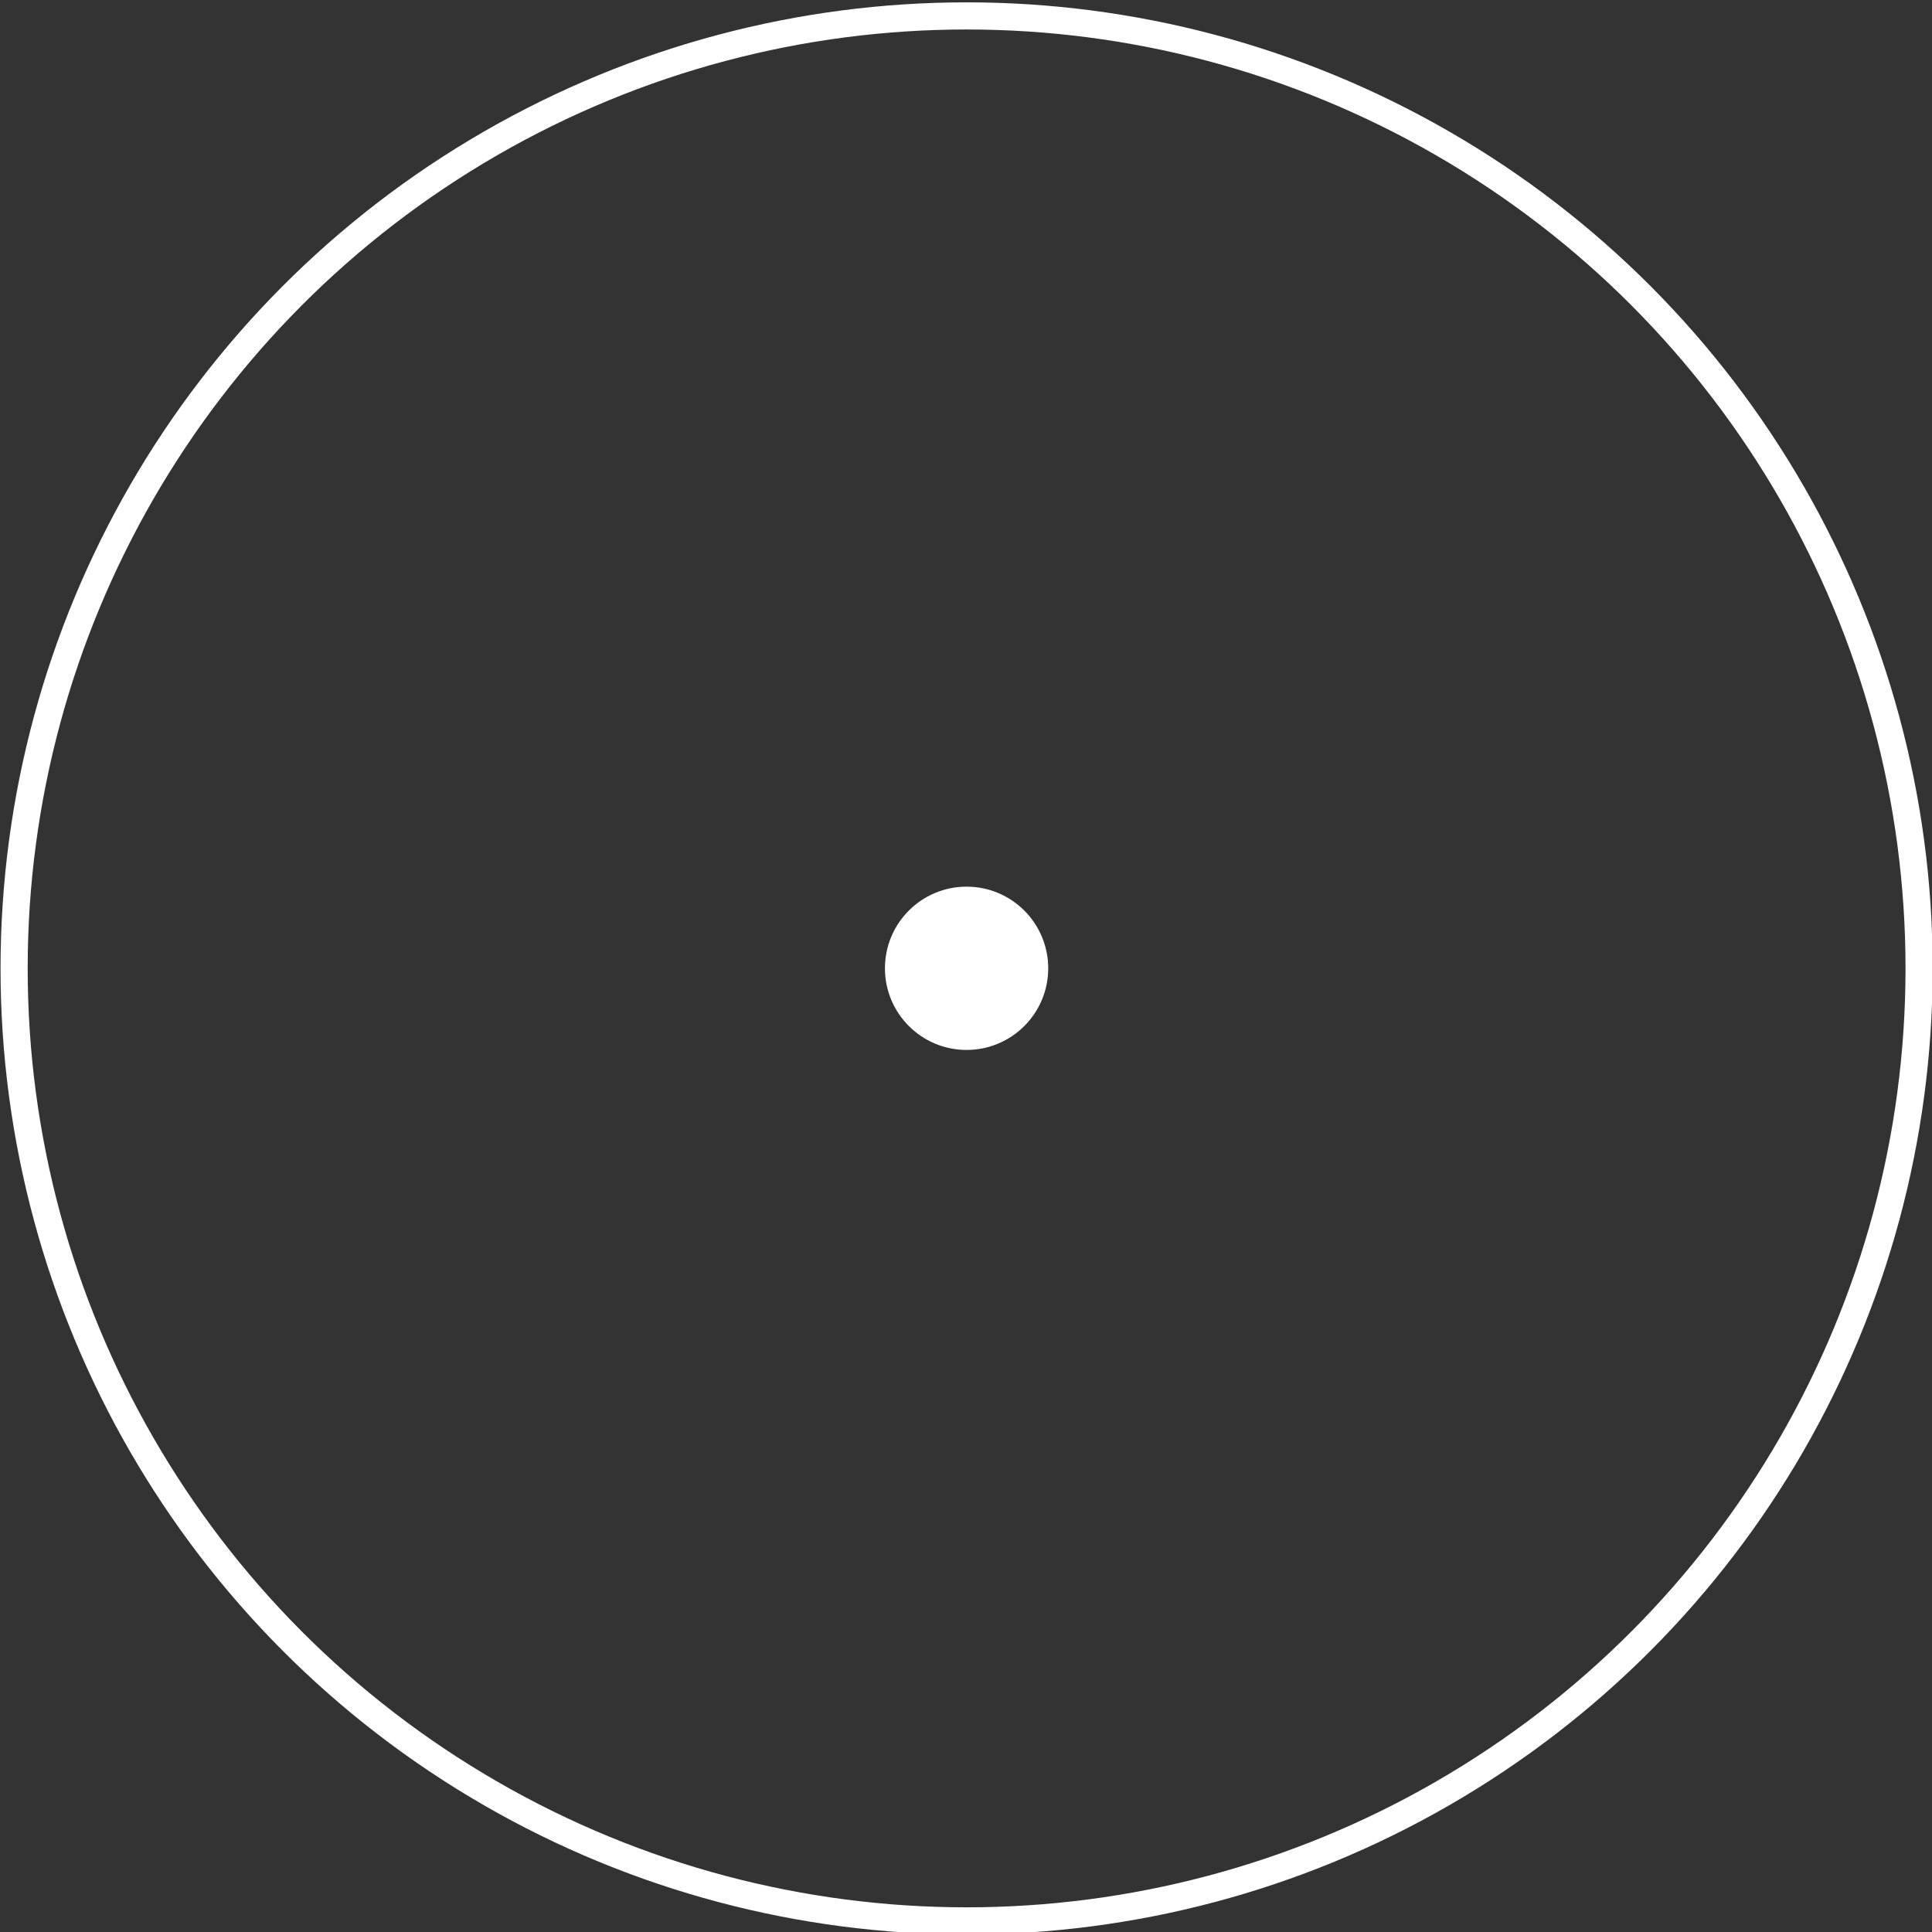 <?xml version="1.0" encoding="UTF-8" standalone="no"?>
<!DOCTYPE svg PUBLIC "-//W3C//DTD SVG 1.1//EN" "http://www.w3.org/Graphics/SVG/1.1/DTD/svg11.dtd">
<svg width="100%" height="100%" viewBox="0 0 71 71" version="1.1" xmlns="http://www.w3.org/2000/svg" xmlns:xlink="http://www.w3.org/1999/xlink" xml:space="preserve" xmlns:serif="http://www.serif.com/" style="fill-rule:evenodd;clip-rule:evenodd;stroke-linecap:round;stroke-linejoin:round;stroke-miterlimit:1.5;">
    <rect x="0" y="0" width="71" height="71" fill="#333333" stroke="none"/>
    <g transform="matrix(1,0,0,1,-1797.5,-840.466)">
        <g transform="matrix(1,0,0,1,670.308,-78.135)">
            <g transform="matrix(0.959,0,0,0.959,941.96,67.497)">
                <circle cx="230.192" cy="924.601" r="36.5" style="fill:none;stroke:white;stroke-width:1.04px;"/>
            </g>
        </g>
        <g transform="matrix(1,0,0,1,670.308,-78.135)">
            <g transform="matrix(1.091,0,0,1.091,911.301,-53.736)">
                <circle cx="230.442" cy="923.851" r="2.75" style="fill:white;"/>
            </g>
        </g>
    </g>
</svg>
